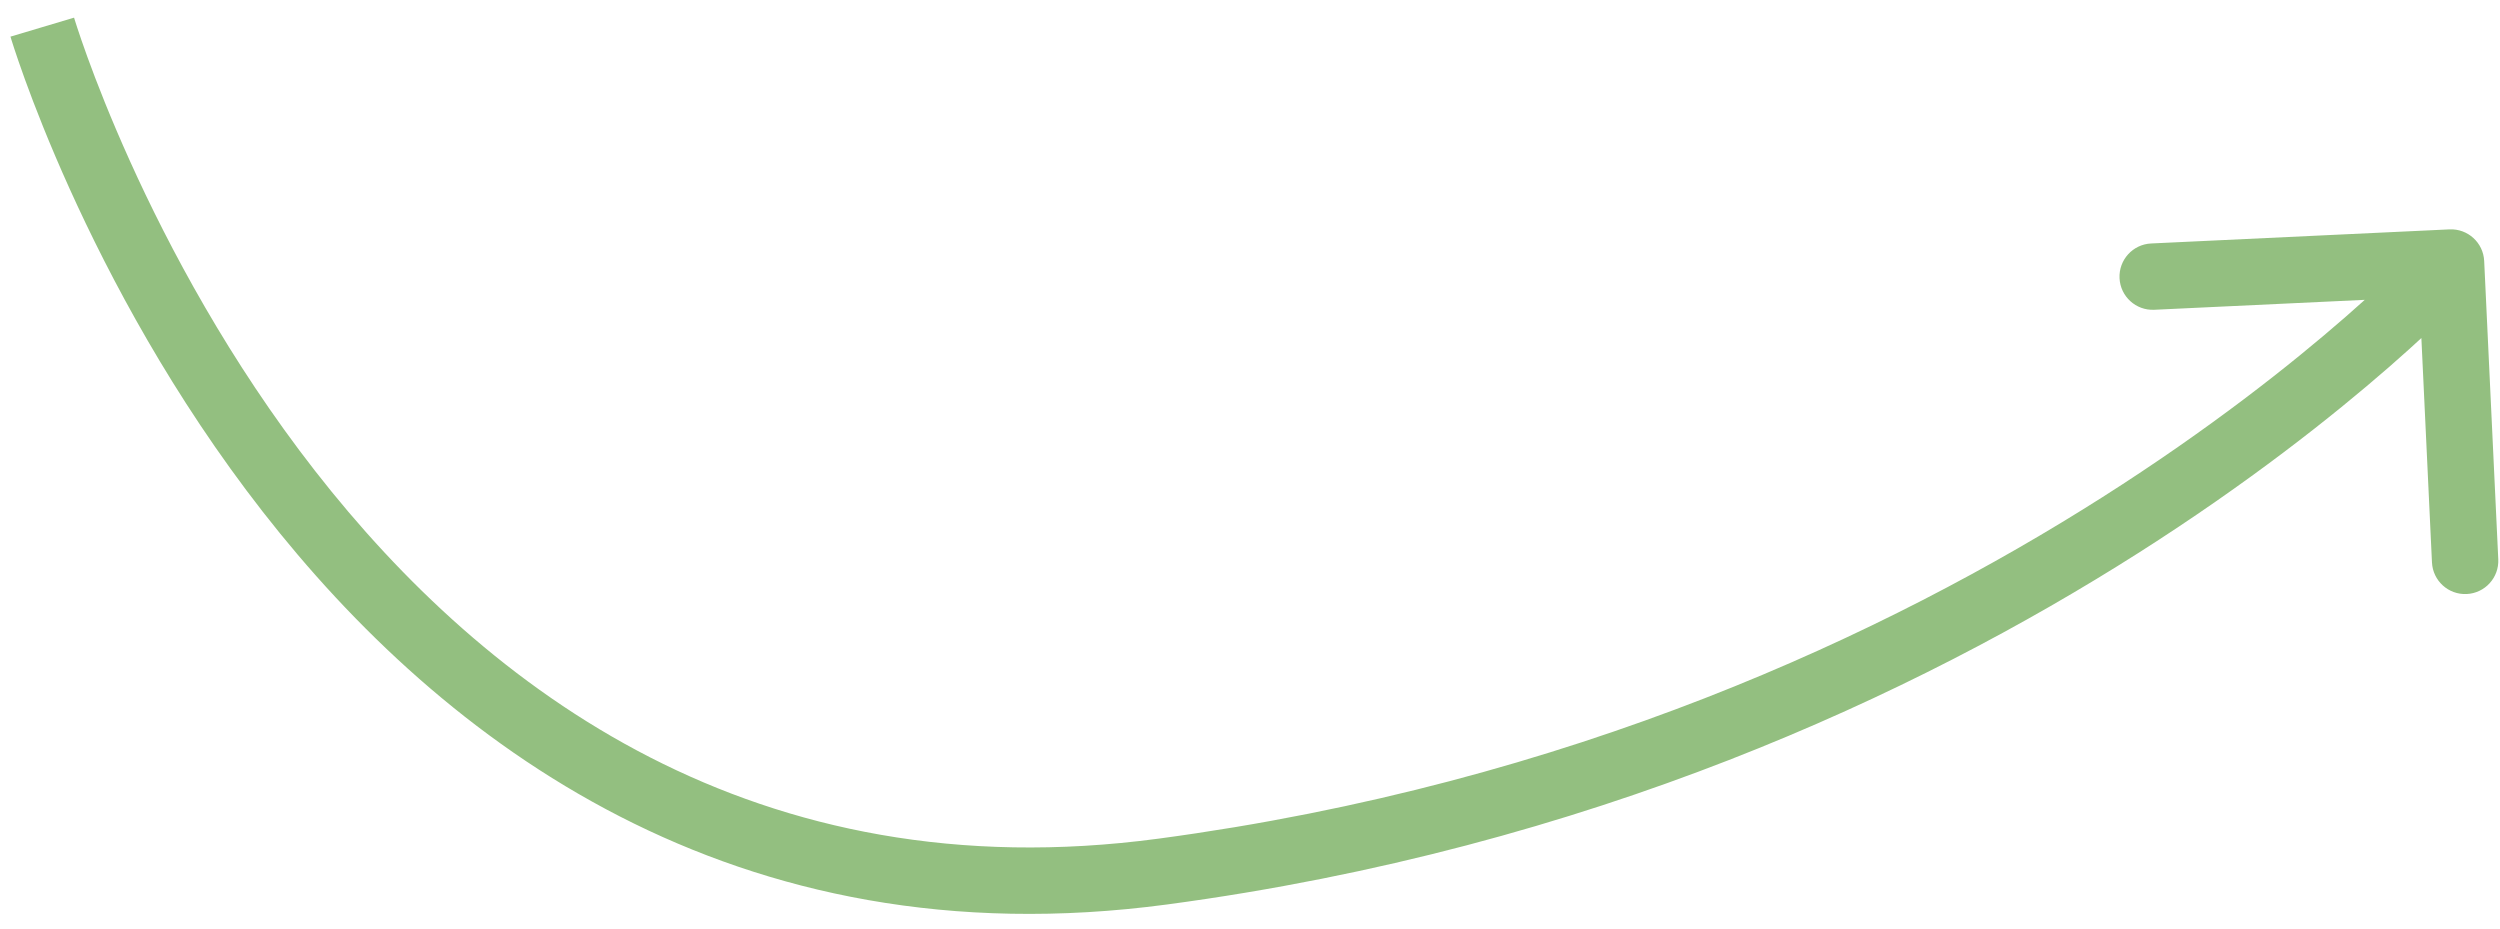 <?xml version="1.0" encoding="UTF-8"?> <svg xmlns="http://www.w3.org/2000/svg" width="113" height="42" viewBox="0 0 113 42" fill="none"><path d="M52.555 39.395L52.356 37.908L52.356 37.908L52.555 39.395ZM112.285 11.796C112.246 10.968 111.543 10.329 110.716 10.368L97.231 11.005C96.403 11.044 95.764 11.747 95.803 12.575C95.842 13.402 96.545 14.041 97.372 14.002L109.359 13.436L109.925 25.422C109.964 26.25 110.667 26.889 111.494 26.85C112.322 26.811 112.961 26.108 112.922 25.281L112.285 11.796ZM1.91 1.227C0.472 1.654 0.473 1.655 0.473 1.656C0.473 1.656 0.473 1.657 0.474 1.658C0.474 1.66 0.475 1.663 0.476 1.667C0.478 1.673 0.481 1.683 0.485 1.695C0.492 1.719 0.502 1.753 0.516 1.797C0.544 1.885 0.584 2.013 0.638 2.178C0.746 2.507 0.908 2.984 1.126 3.586C1.563 4.789 2.226 6.494 3.142 8.52C4.971 12.567 7.815 17.924 11.878 23.132C20.012 33.559 33.148 43.508 52.754 40.882L52.555 39.395L52.356 37.908C34.169 40.344 21.984 31.209 14.243 21.287C10.368 16.319 7.638 11.185 5.876 7.285C4.996 5.337 4.36 3.704 3.946 2.563C3.739 1.992 3.588 1.545 3.489 1.244C3.44 1.093 3.404 0.979 3.38 0.904C3.368 0.866 3.36 0.838 3.355 0.821C3.352 0.812 3.35 0.806 3.349 0.802C3.348 0.8 3.348 0.799 3.348 0.799C3.348 0.798 3.348 0.799 3.348 0.798C3.348 0.799 3.348 0.799 1.91 1.227ZM52.555 39.395L52.754 40.882C71.908 38.316 86.67 31.339 96.647 24.999C101.636 21.828 105.432 18.815 107.988 16.587C109.266 15.473 110.235 14.554 110.888 13.91C111.214 13.588 111.462 13.334 111.63 13.158C111.715 13.07 111.779 13.002 111.823 12.955C111.845 12.931 111.862 12.913 111.875 12.899C111.881 12.893 111.885 12.888 111.889 12.884C111.891 12.882 111.892 12.88 111.893 12.879C111.894 12.878 111.895 12.878 111.895 12.877C111.895 12.877 111.896 12.876 110.786 11.867C109.677 10.857 109.677 10.857 109.677 10.857C109.677 10.857 109.678 10.857 109.678 10.857C109.677 10.857 109.677 10.857 109.676 10.858C109.675 10.859 109.672 10.862 109.668 10.867C109.661 10.875 109.648 10.889 109.63 10.908C109.595 10.946 109.54 11.004 109.465 11.082C109.315 11.238 109.087 11.472 108.781 11.774C108.169 12.378 107.245 13.254 106.017 14.325C103.559 16.468 99.883 19.388 95.038 22.467C85.348 28.625 70.994 35.412 52.356 37.908L52.555 39.395Z" fill="#93BF80"></path></svg> 